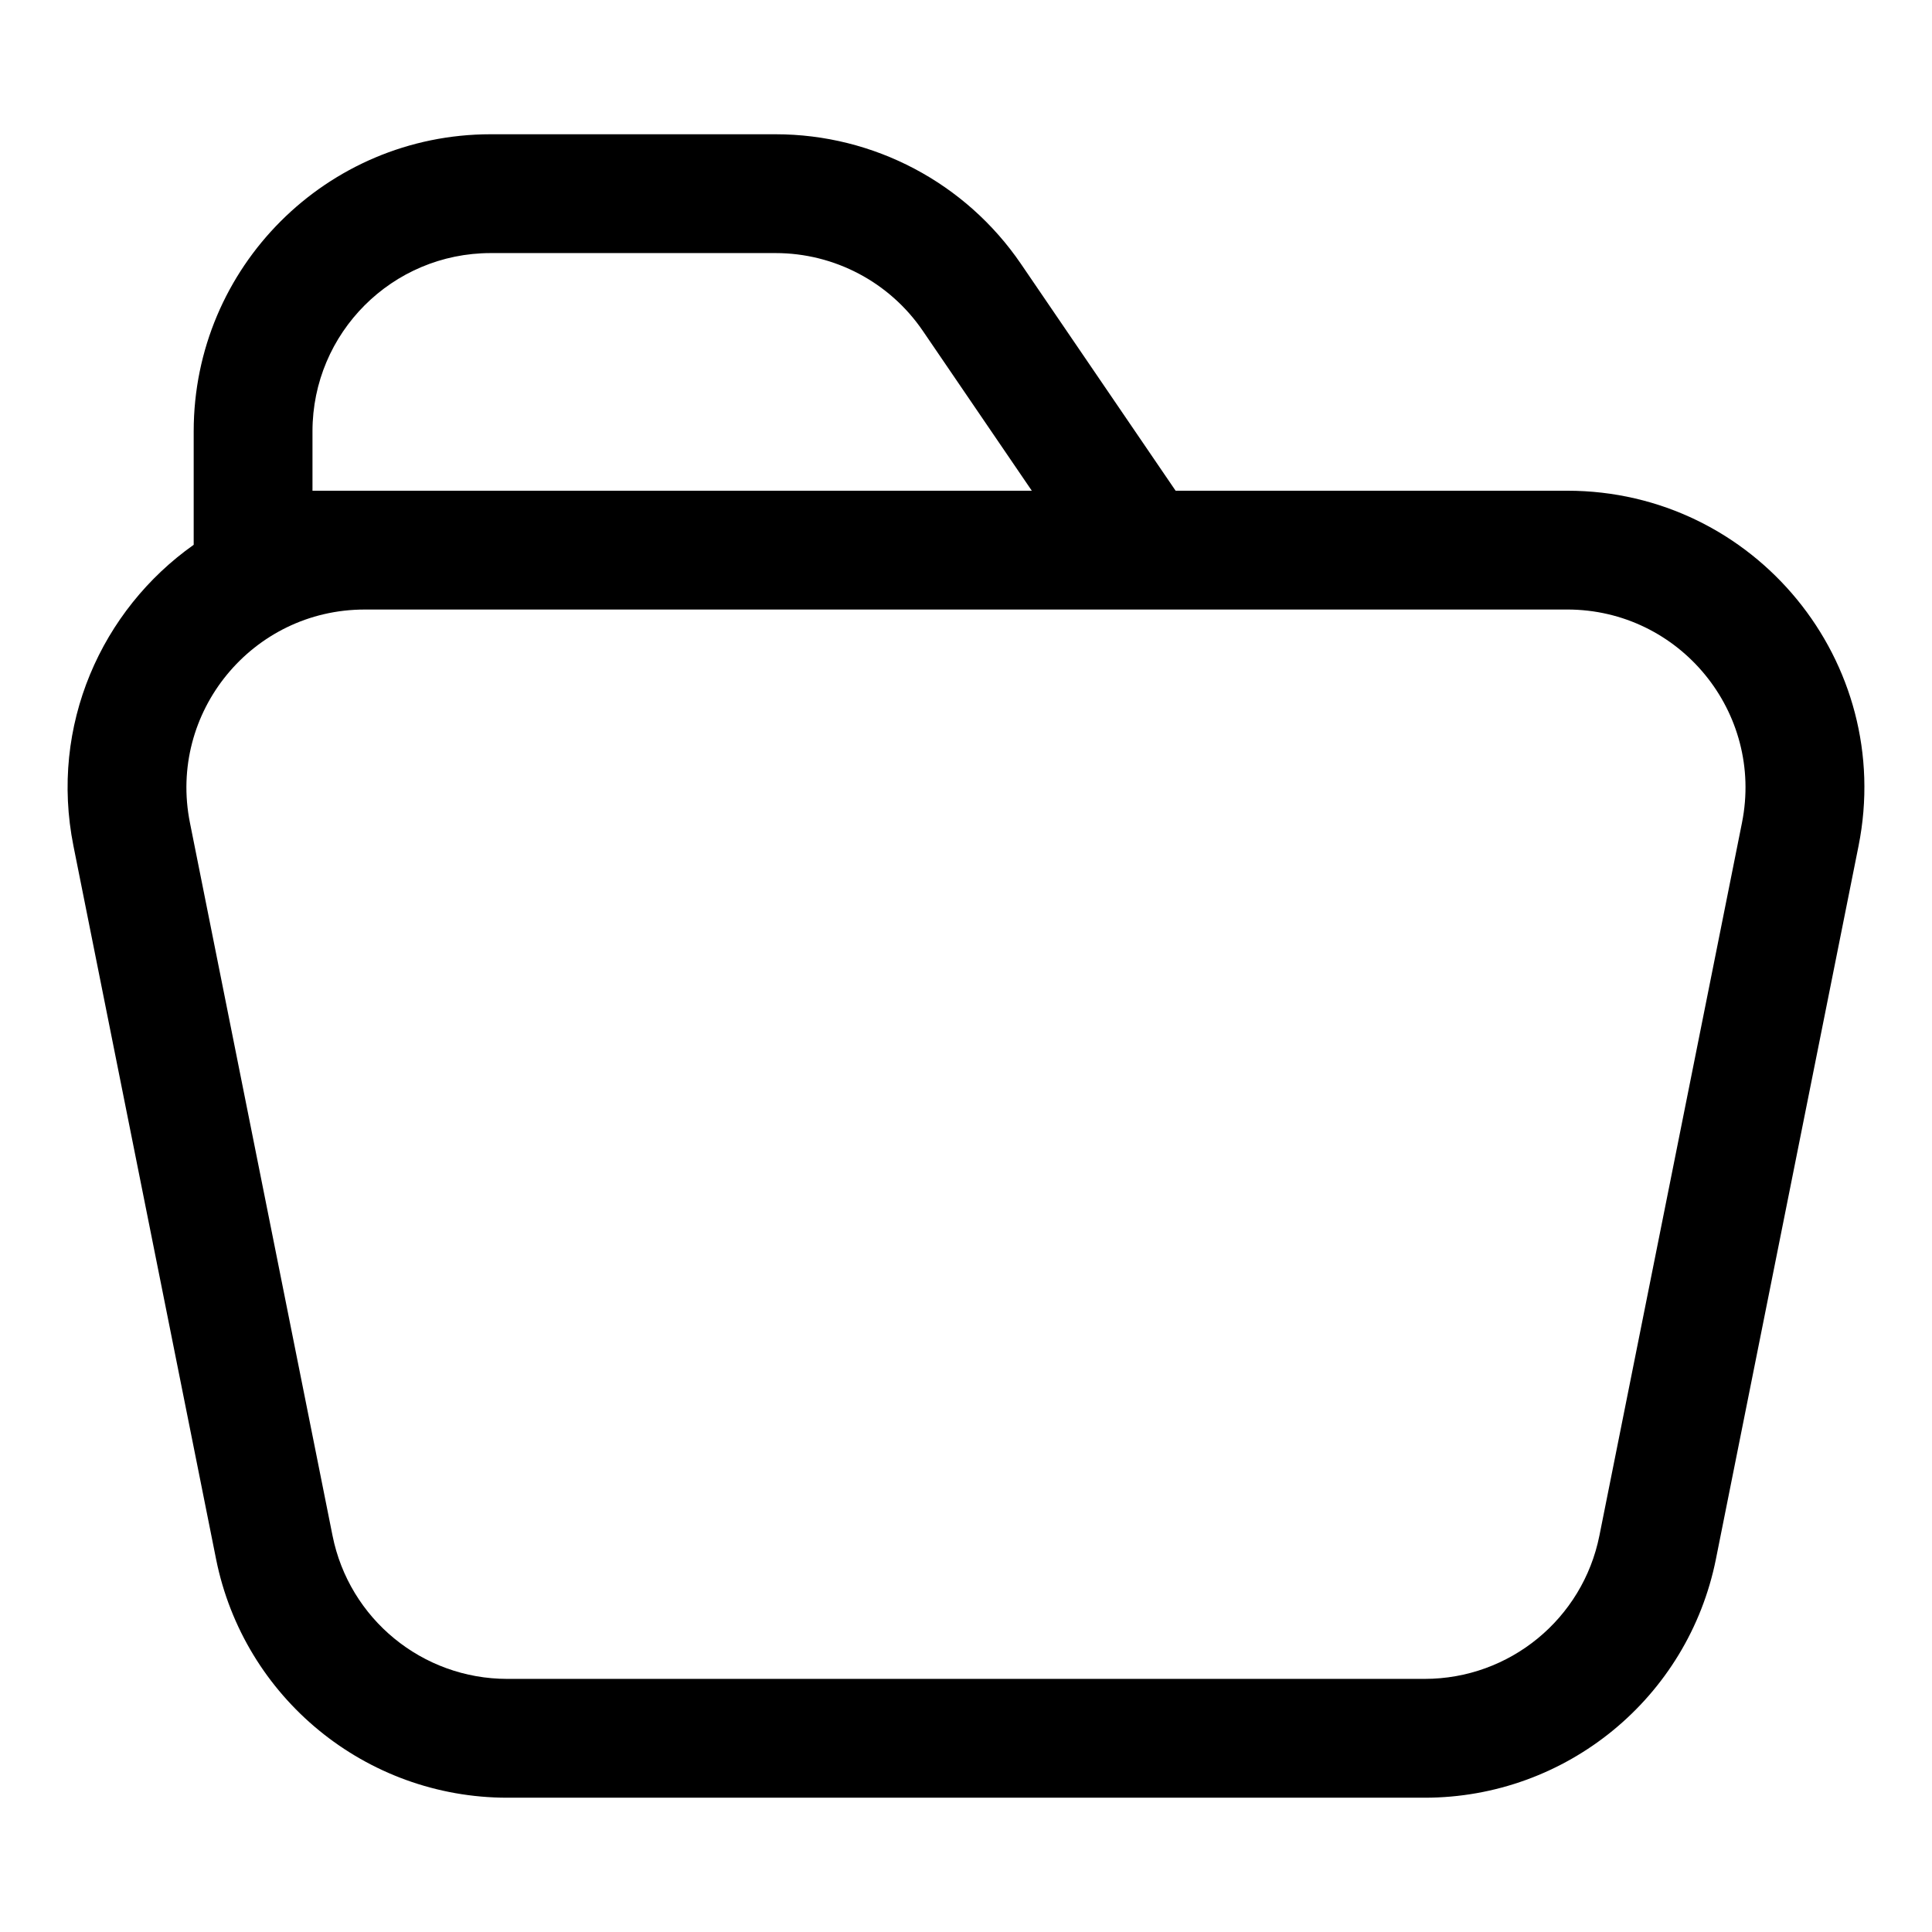<?xml version="1.0" encoding="UTF-8"?>
<!-- Uploaded to: SVG Repo, www.svgrepo.com, Generator: SVG Repo Mixer Tools -->
<svg fill="#000000" width="800px" height="800px" version="1.1" viewBox="144 144 512 512" xmlns="http://www.w3.org/2000/svg">
 <path d="m274.05 179.58c-43.477 0-78.719 35.242-78.719 78.719v30.078c-24.375 17.223-38.266 47.82-31.863 79.824l37.785 188.93c7.359 36.797 39.668 63.281 77.191 63.281h243.11c37.523 0 69.832-26.484 77.191-63.281l37.785-188.93c9.742-48.711-27.516-94.156-77.191-94.156h-103.79l-40.969-60.09c-14.664-21.508-39.012-34.375-65.043-34.375zm143.39 94.465-28.875-42.352c-8.801-12.906-23.406-20.625-39.027-20.625h-75.492c-26.086 0-47.234 21.145-47.234 47.23v15.746zm-176.79 31.488c-29.805 0-52.16 27.266-46.316 56.492l37.789 188.93c4.414 22.078 23.797 37.969 46.312 37.969h243.11c22.516 0 41.898-15.891 46.316-37.969l37.785-188.93c5.844-29.23-16.512-56.496-46.316-56.496z" fill-rule="evenodd"/>
</svg>